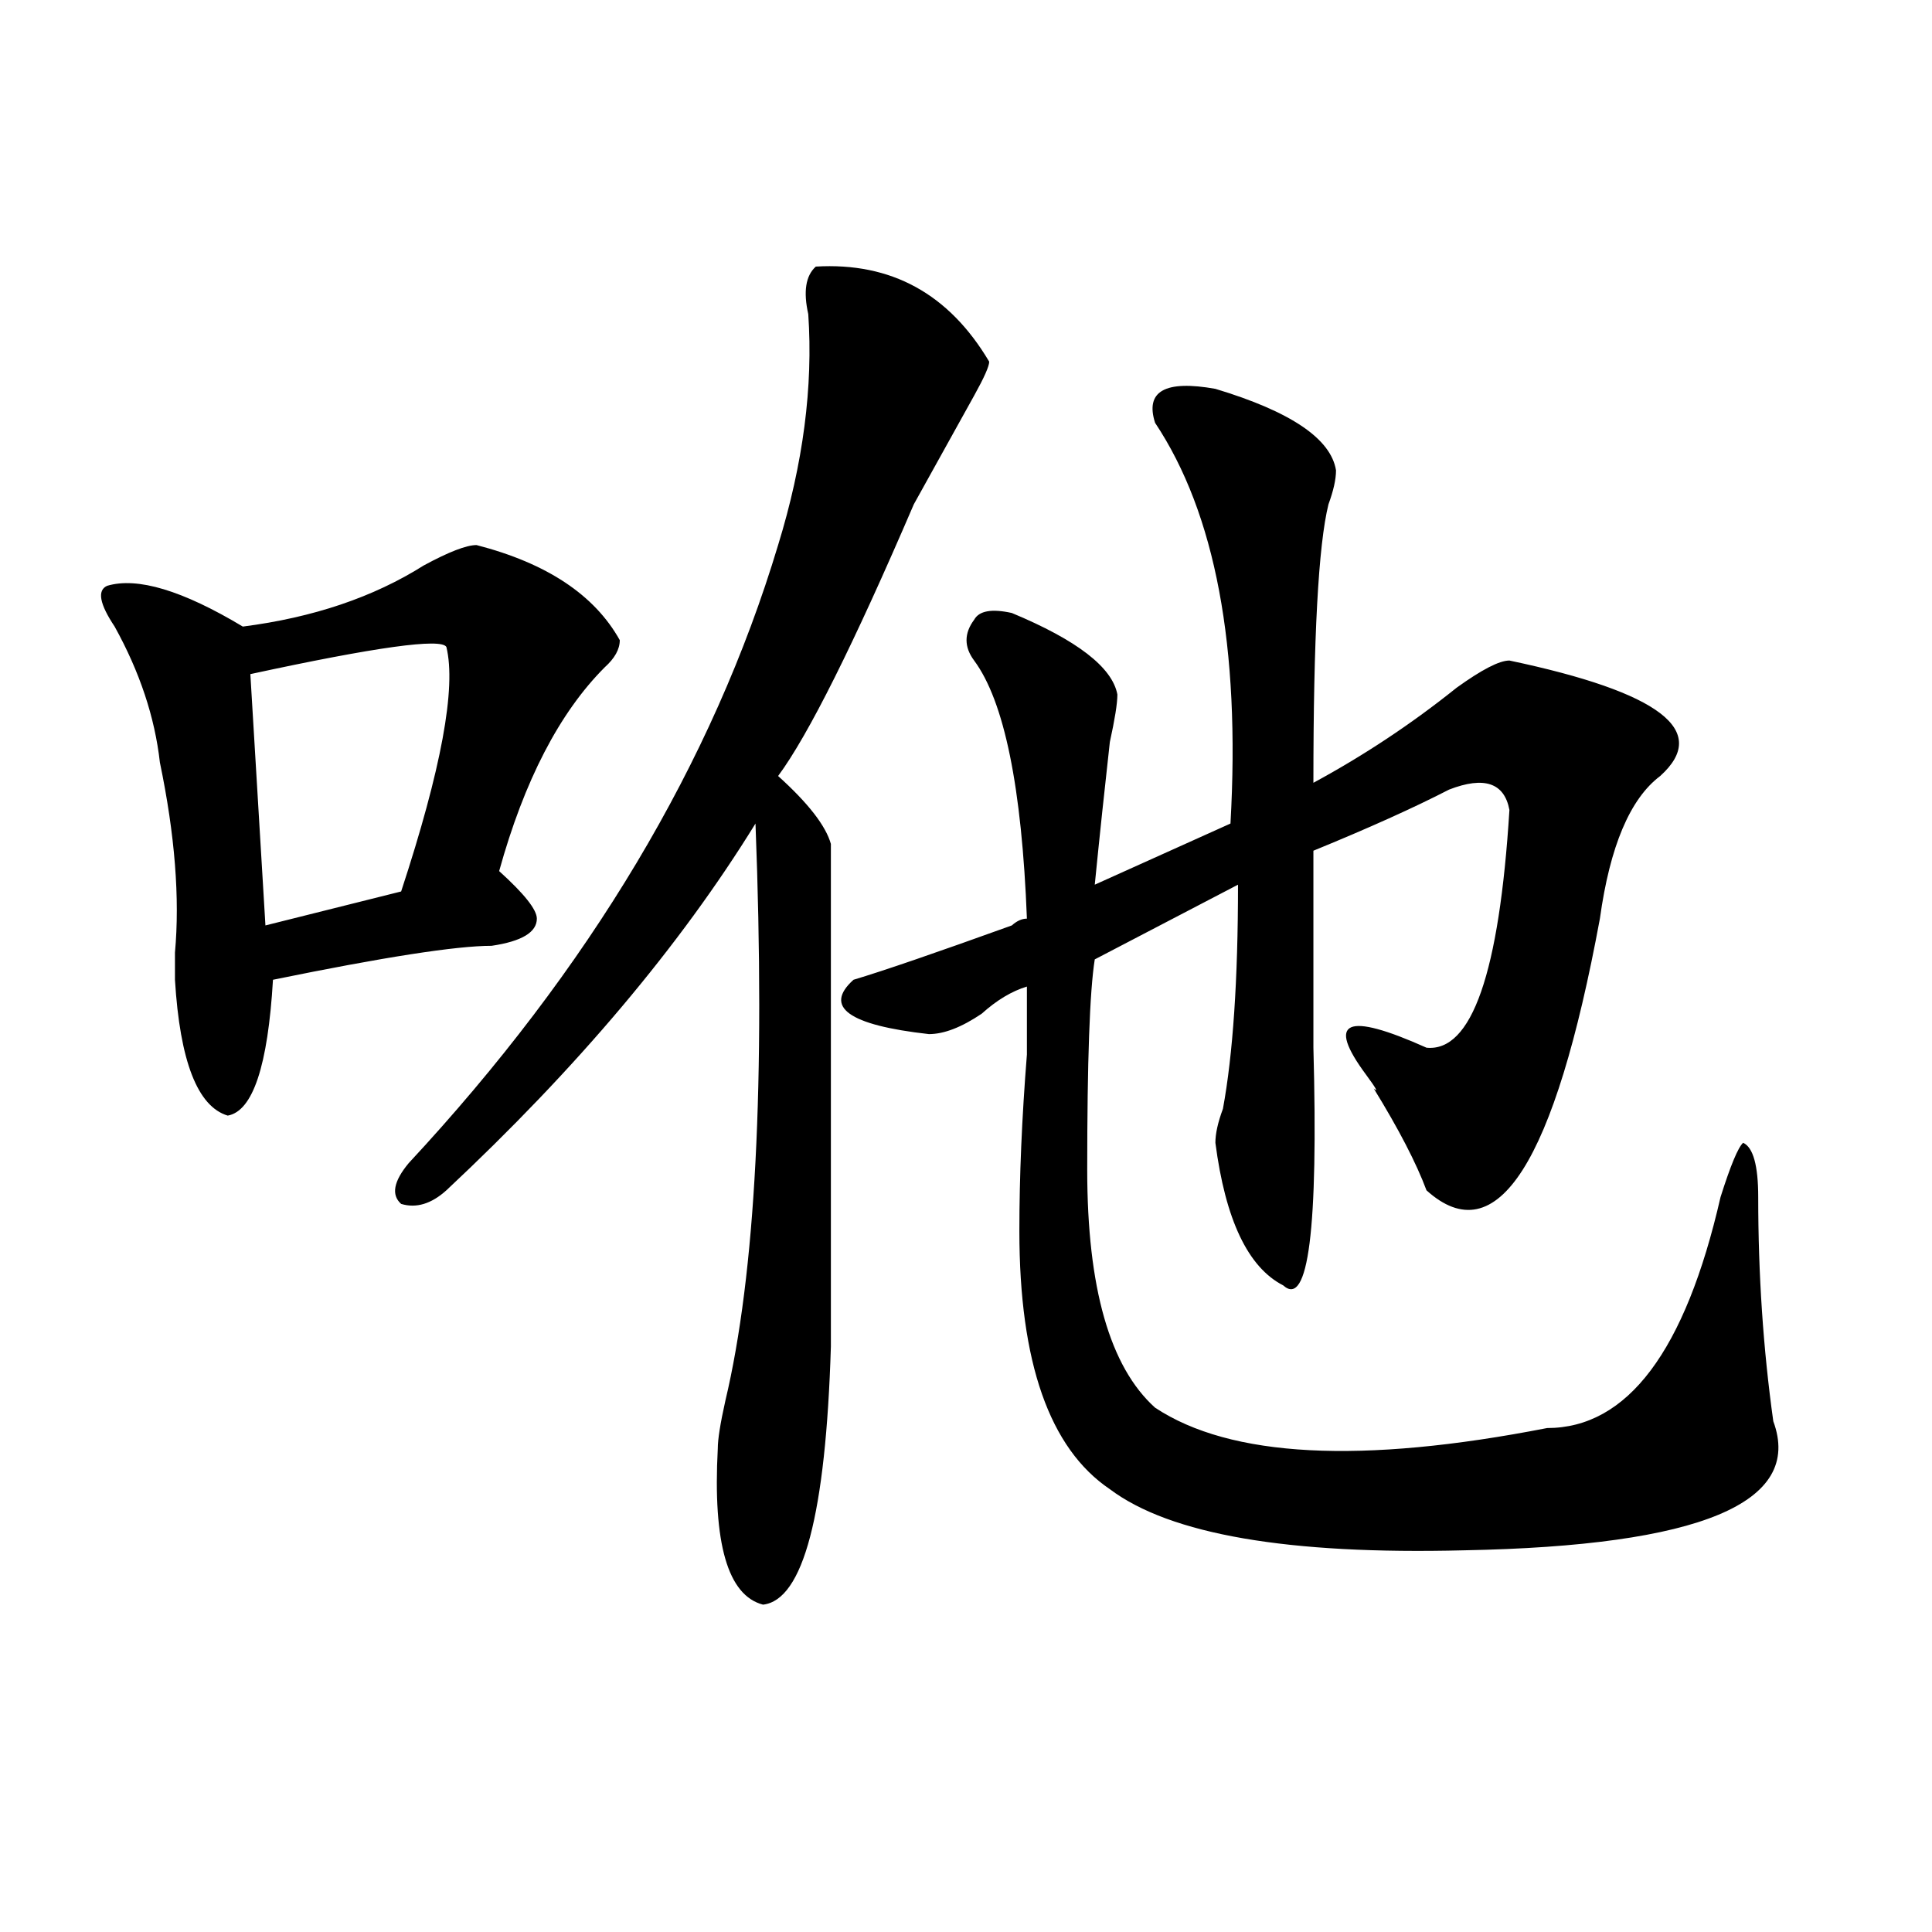 <?xml version="1.0" encoding="utf-8"?>
<!-- Generator: Adobe Illustrator 16.0.0, SVG Export Plug-In . SVG Version: 6.00 Build 0)  -->
<!DOCTYPE svg PUBLIC "-//W3C//DTD SVG 1.1//EN" "http://www.w3.org/Graphics/SVG/1.1/DTD/svg11.dtd">
<svg version="1.1" id="图层_1" xmlns="http://www.w3.org/2000/svg" xmlns:xlink="http://www.w3.org/1999/xlink" x="0px" y="0px"
	 width="1000px" height="1000px" viewBox="0 0 1000 1000" enable-background="new 0 0 1000 1000" xml:space="preserve">
<path d="M246.652,282.125c36.401,9.394,61.096,25.818,74.145,49.219c0,4.725-2.622,9.394-7.805,14.063
	c-23.414,23.456-41.646,58.612-54.633,105.469c12.987,11.756,19.512,19.94,19.512,24.609c0,7.031-7.805,11.756-23.414,14.063
	c-18.231,0-55.975,5.878-113.168,17.578c-2.622,44.55-10.427,68.006-23.414,70.313c-15.609-4.669-24.756-28.125-27.316-70.313
	c0-2.307,0-7.031,0-14.063c2.561-28.125,0-60.919-7.805-98.438c-2.622-23.4-10.427-46.856-23.414-70.313
	c-7.805-11.7-9.146-18.731-3.902-21.094c15.609-4.669,39.023,2.362,70.242,21.094c36.401-4.669,67.62-15.216,93.656-31.641
	C232.323,285.641,241.408,282.125,246.652,282.125z M231.043,334.859c-2.622-4.669-36.463,0-101.461,14.063L137.387,479
	l70.242-17.578C228.421,398.141,236.226,355.953,231.043,334.859z M430.063,696.969c-2.622,86.737-14.329,131.231-35.121,133.594
	c-18.231-4.725-26.036-31.641-23.414-80.859c0-4.669,1.28-12.854,3.902-24.609c15.609-65.588,20.792-165.234,15.609-298.828
	c-39.023,63.281-92.376,126.563-159.996,189.844c-7.805,7.031-15.609,9.394-23.414,7.031c-5.244-4.669-3.902-11.7,3.902-21.094
	c93.656-100.744,157.374-207.422,191.215-319.922c12.987-42.188,18.17-82.013,15.609-119.531c-2.622-11.7-1.342-19.885,3.902-24.609
	c39.023-2.307,68.9,14.063,89.754,49.219c0,2.362-2.622,8.24-7.805,17.578c-10.427,18.787-20.854,37.519-31.219,56.25
	c-31.219,72.675-54.633,119.531-70.242,140.625c15.609,14.063,24.694,25.818,27.316,35.156
	C430.063,539.975,430.063,626.656,430.063,696.969z M629.082,201.266c39.023,11.756,59.815,25.818,62.438,42.188
	c0,4.725-1.342,10.547-3.902,17.578c-5.244,21.094-7.805,69.159-7.805,144.141c25.975-14.063,50.73-30.432,74.145-49.219
	c12.987-9.338,22.072-14.063,27.316-14.063c78.047,16.425,104.021,36.365,78.047,59.766c-15.609,11.756-26.036,36.365-31.219,73.828
	c-23.414,126.563-53.353,173.475-89.754,140.625c-5.244-14.063-14.329-31.641-27.316-52.734c2.561,2.362,1.28,0-3.902-7.031
	c-10.427-14.063-13.049-22.247-7.805-24.609c5.183-2.307,18.17,1.209,39.023,10.547c23.414,2.362,37.682-38.672,42.926-123.047
	c-2.622-14.063-13.049-17.578-31.219-10.547c-18.231,9.394-41.646,19.94-70.242,31.641c0,37.519,0,71.521,0,101.953
	c2.561,93.769-2.622,134.803-15.609,123.047c-18.231-9.338-29.938-33.947-35.121-73.828c0-4.669,1.28-10.547,3.902-17.578
	c5.183-28.125,7.805-66.797,7.805-116.016l-74.145,38.672c-2.622,16.425-3.902,52.734-3.902,108.984
	c0,60.975,11.707,101.953,35.121,123.047c39.023,25.818,106.644,29.334,202.922,10.547c41.584,0,71.522-39.825,89.754-119.531
	c5.183-16.369,9.085-25.763,11.707-28.125c5.183,2.362,7.805,11.756,7.805,28.125c0,39.881,2.561,78.553,7.805,116.016
	c15.609,42.188-37.743,64.49-159.996,66.797c-91.096,2.307-152.191-8.185-183.41-31.641
	c-31.219-21.094-46.828-65.588-46.828-133.594c0-28.125,1.28-58.557,3.902-91.406c0-16.369,0-28.125,0-35.156
	c-7.805,2.362-15.609,7.031-23.414,14.063c-10.427,7.031-19.512,10.547-27.316,10.547c-41.646-4.669-54.633-14.063-39.023-28.125
	c15.609-4.669,42.926-14.063,81.949-28.125c2.561-2.307,5.183-3.516,7.805-3.516c-2.622-67.95-11.707-112.5-27.316-133.594
	c-5.244-7.031-5.244-14.063,0-21.094c2.561-4.669,9.085-5.822,19.512-3.516c33.779,14.063,52.011,28.125,54.633,42.188
	c0,4.725-1.342,12.909-3.902,24.609c-2.622,23.456-5.244,48.065-7.805,73.828l70.242-31.641
	c5.183-91.406-7.805-160.51-39.023-207.422C592.619,202.475,603.046,196.597,629.082,201.266z"/>
</svg>
